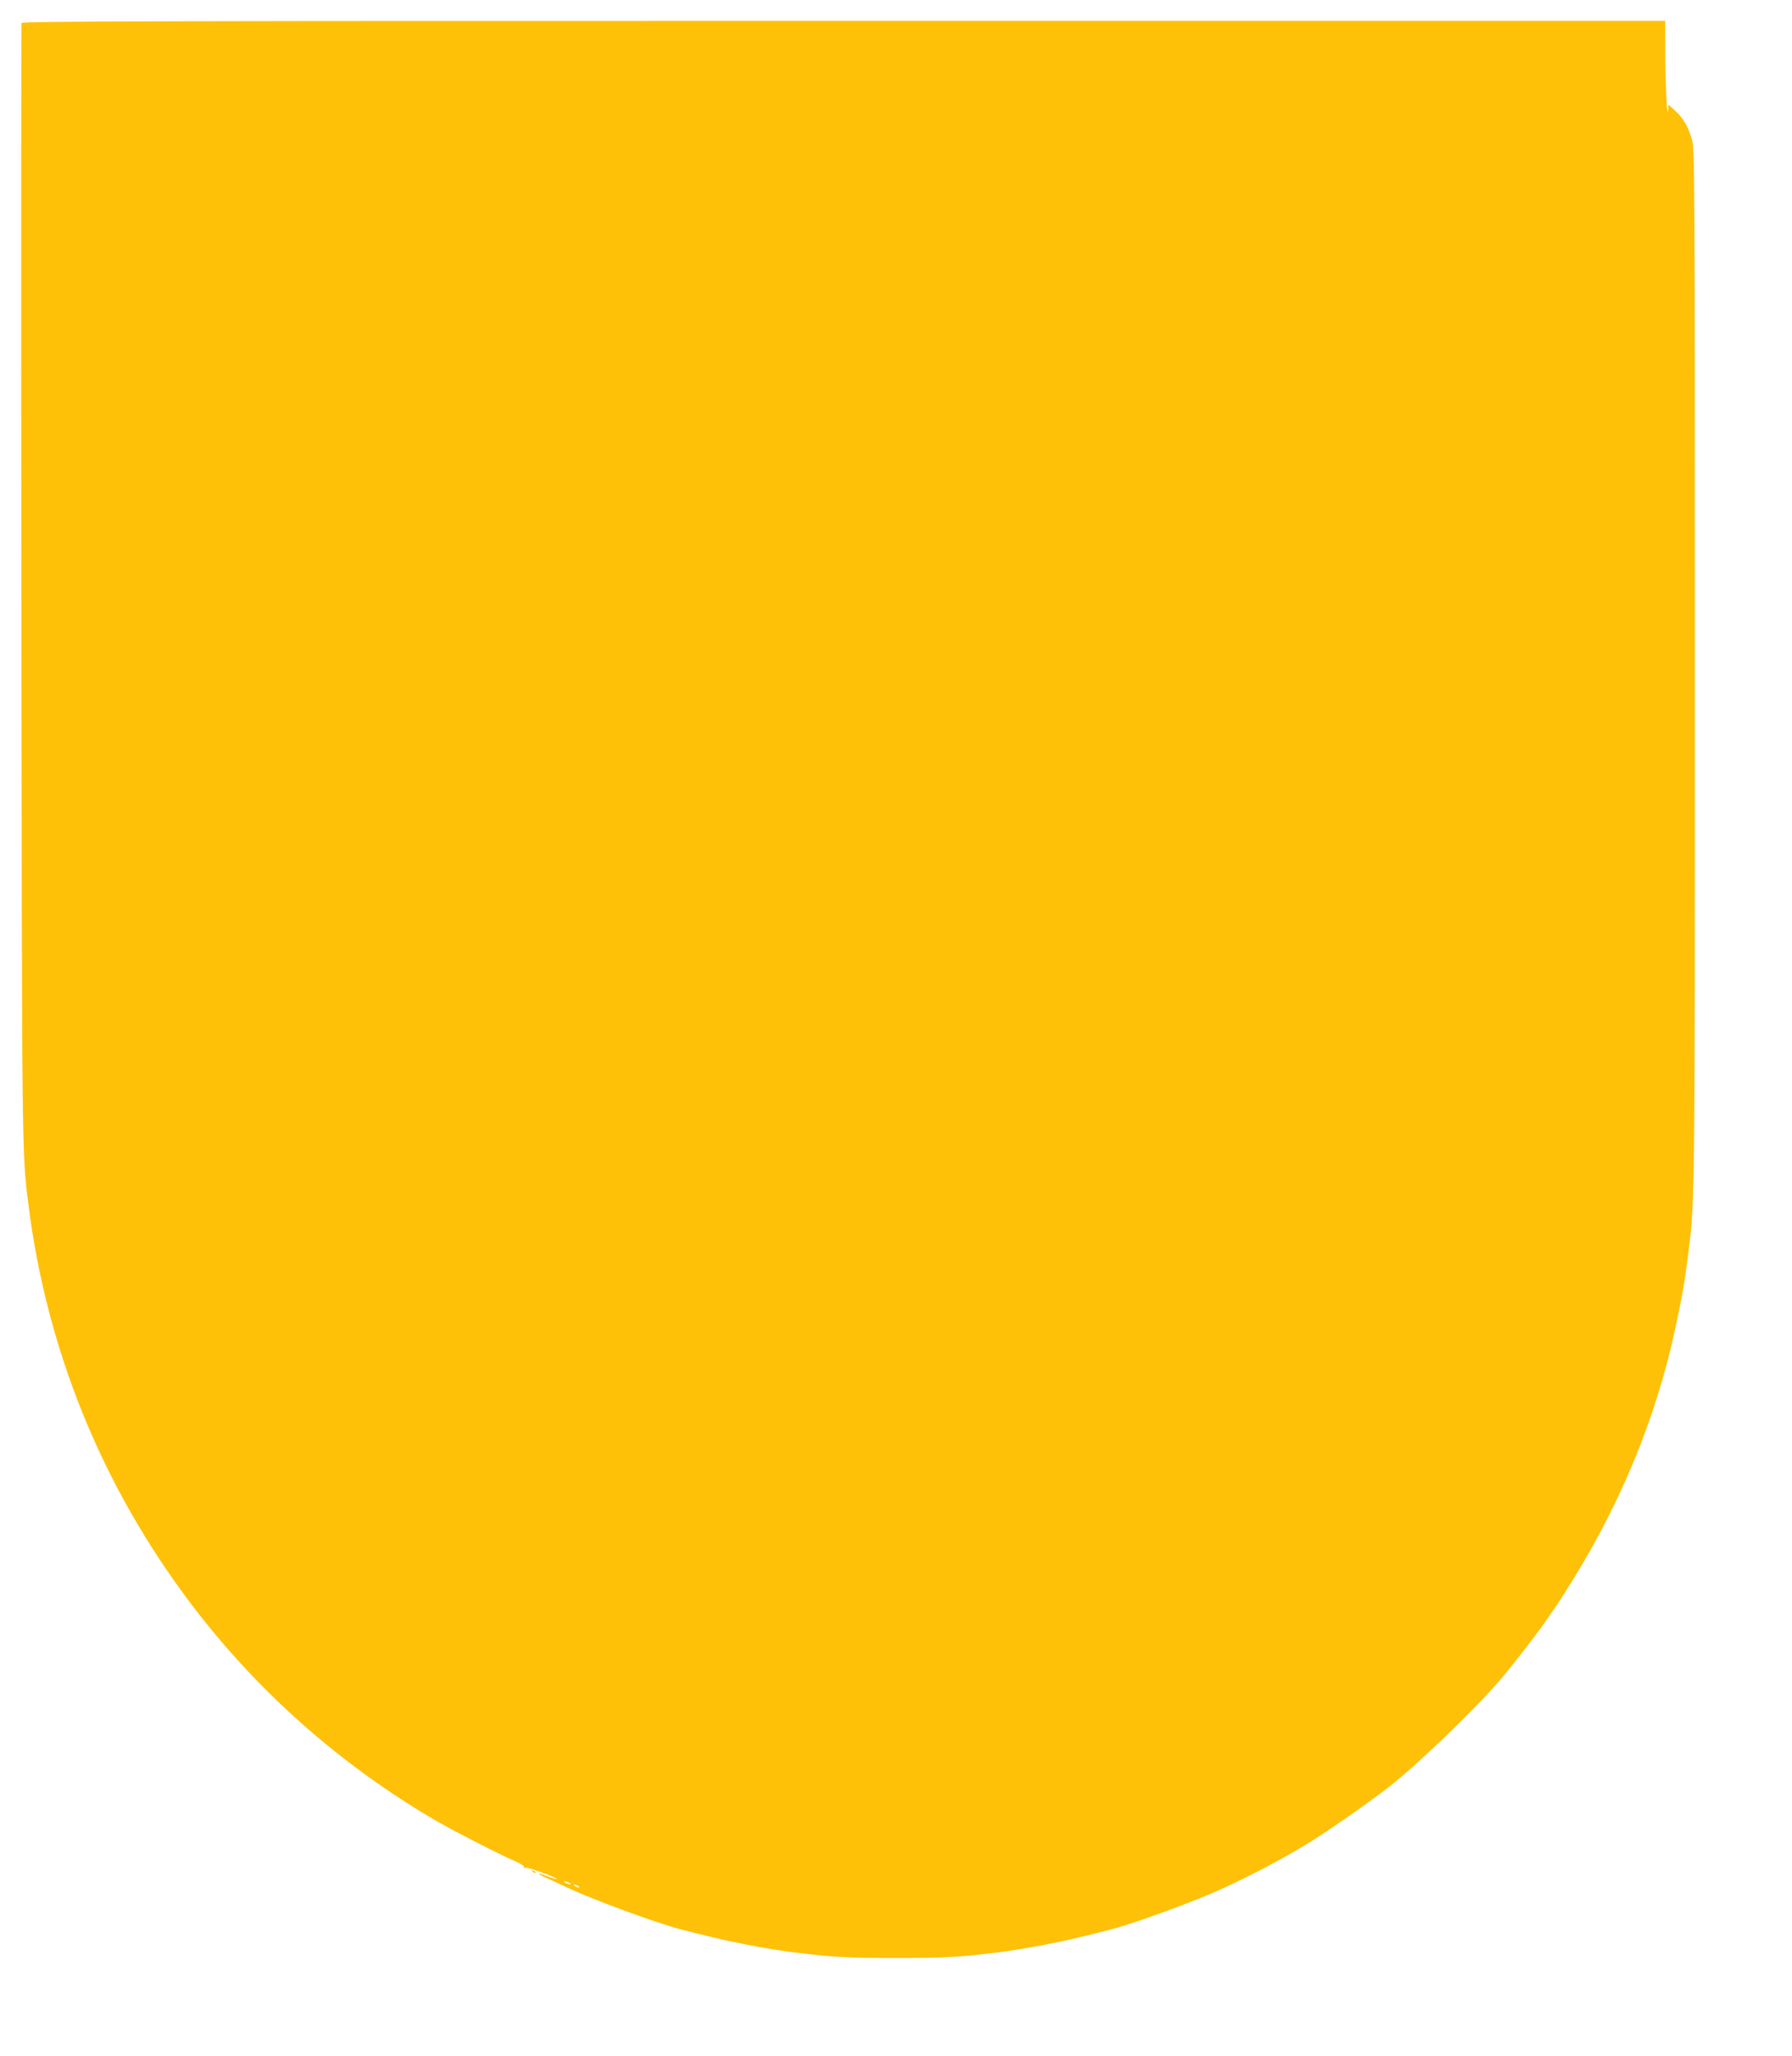 <?xml version="1.0" standalone="no"?>
<!DOCTYPE svg PUBLIC "-//W3C//DTD SVG 20010904//EN"
 "http://www.w3.org/TR/2001/REC-SVG-20010904/DTD/svg10.dtd">
<svg version="1.0" xmlns="http://www.w3.org/2000/svg"
 width="1116pt" height="1280pt" viewBox="0 0 1116 1280"
 preserveAspectRatio="xMidYMid meet">
<g transform="translate(0,1280) scale(0.1,-0.1)"
fill="#ffc107" stroke="none">
<path d="M134 12657 c-2 -7 -3 -1579 -1 -3493 4 -3575 3 -3538 43 -3854 113
-908 456 -1754 1007 -2485 412 -547 932 -1008 1529 -1357 120 -69 410 -218
505 -258 30 -13 50 -27 46 -33 -3 -6 -1 -7 6 -3 11 7 205 -63 197 -71 -2 -2
-27 6 -56 17 -69 27 -74 20 -7 -10 28 -13 95 -43 147 -68 152 -70 526 -208
675 -248 293 -78 540 -127 775 -154 207 -24 296 -28 580 -28 284 0 373 4 580
28 89 10 128 16 275 41 138 24 308 62 500 113 151 41 522 177 680 251 181 83
347 171 500 262 130 77 392 259 535 370 169 131 524 472 688 661 76 87 265
332 306 397 11 16 23 34 28 40 5 5 36 52 68 103 337 522 572 1084 694 1657 46
217 55 268 75 425 47 366 46 249 46 3675 0 3126 -1 3242 -19 3300 -24 80 -55
132 -105 177 l-41 37 -1 -27 c-5 -87 -17 128 -18 321 l-1 227 -5115 0 c-4200
0 -5117 -2 -5121 -13z m3411 -11577 c13 -6 15 -9 5 -9 -8 0 -22 4 -30 9 -18
12 -2 12 25 0z m55 -20 c8 -5 11 -10 5 -10 -5 0 -17 5 -25 10 -8 5 -10 10 -5
10 6 0 17 -5 25 -10z"/>
<path d="M3317 1149 c7 -7 15 -10 18 -7 3 3 -2 9 -12 12 -14 6 -15 5 -6 -5z"/>
</g>
</svg>
